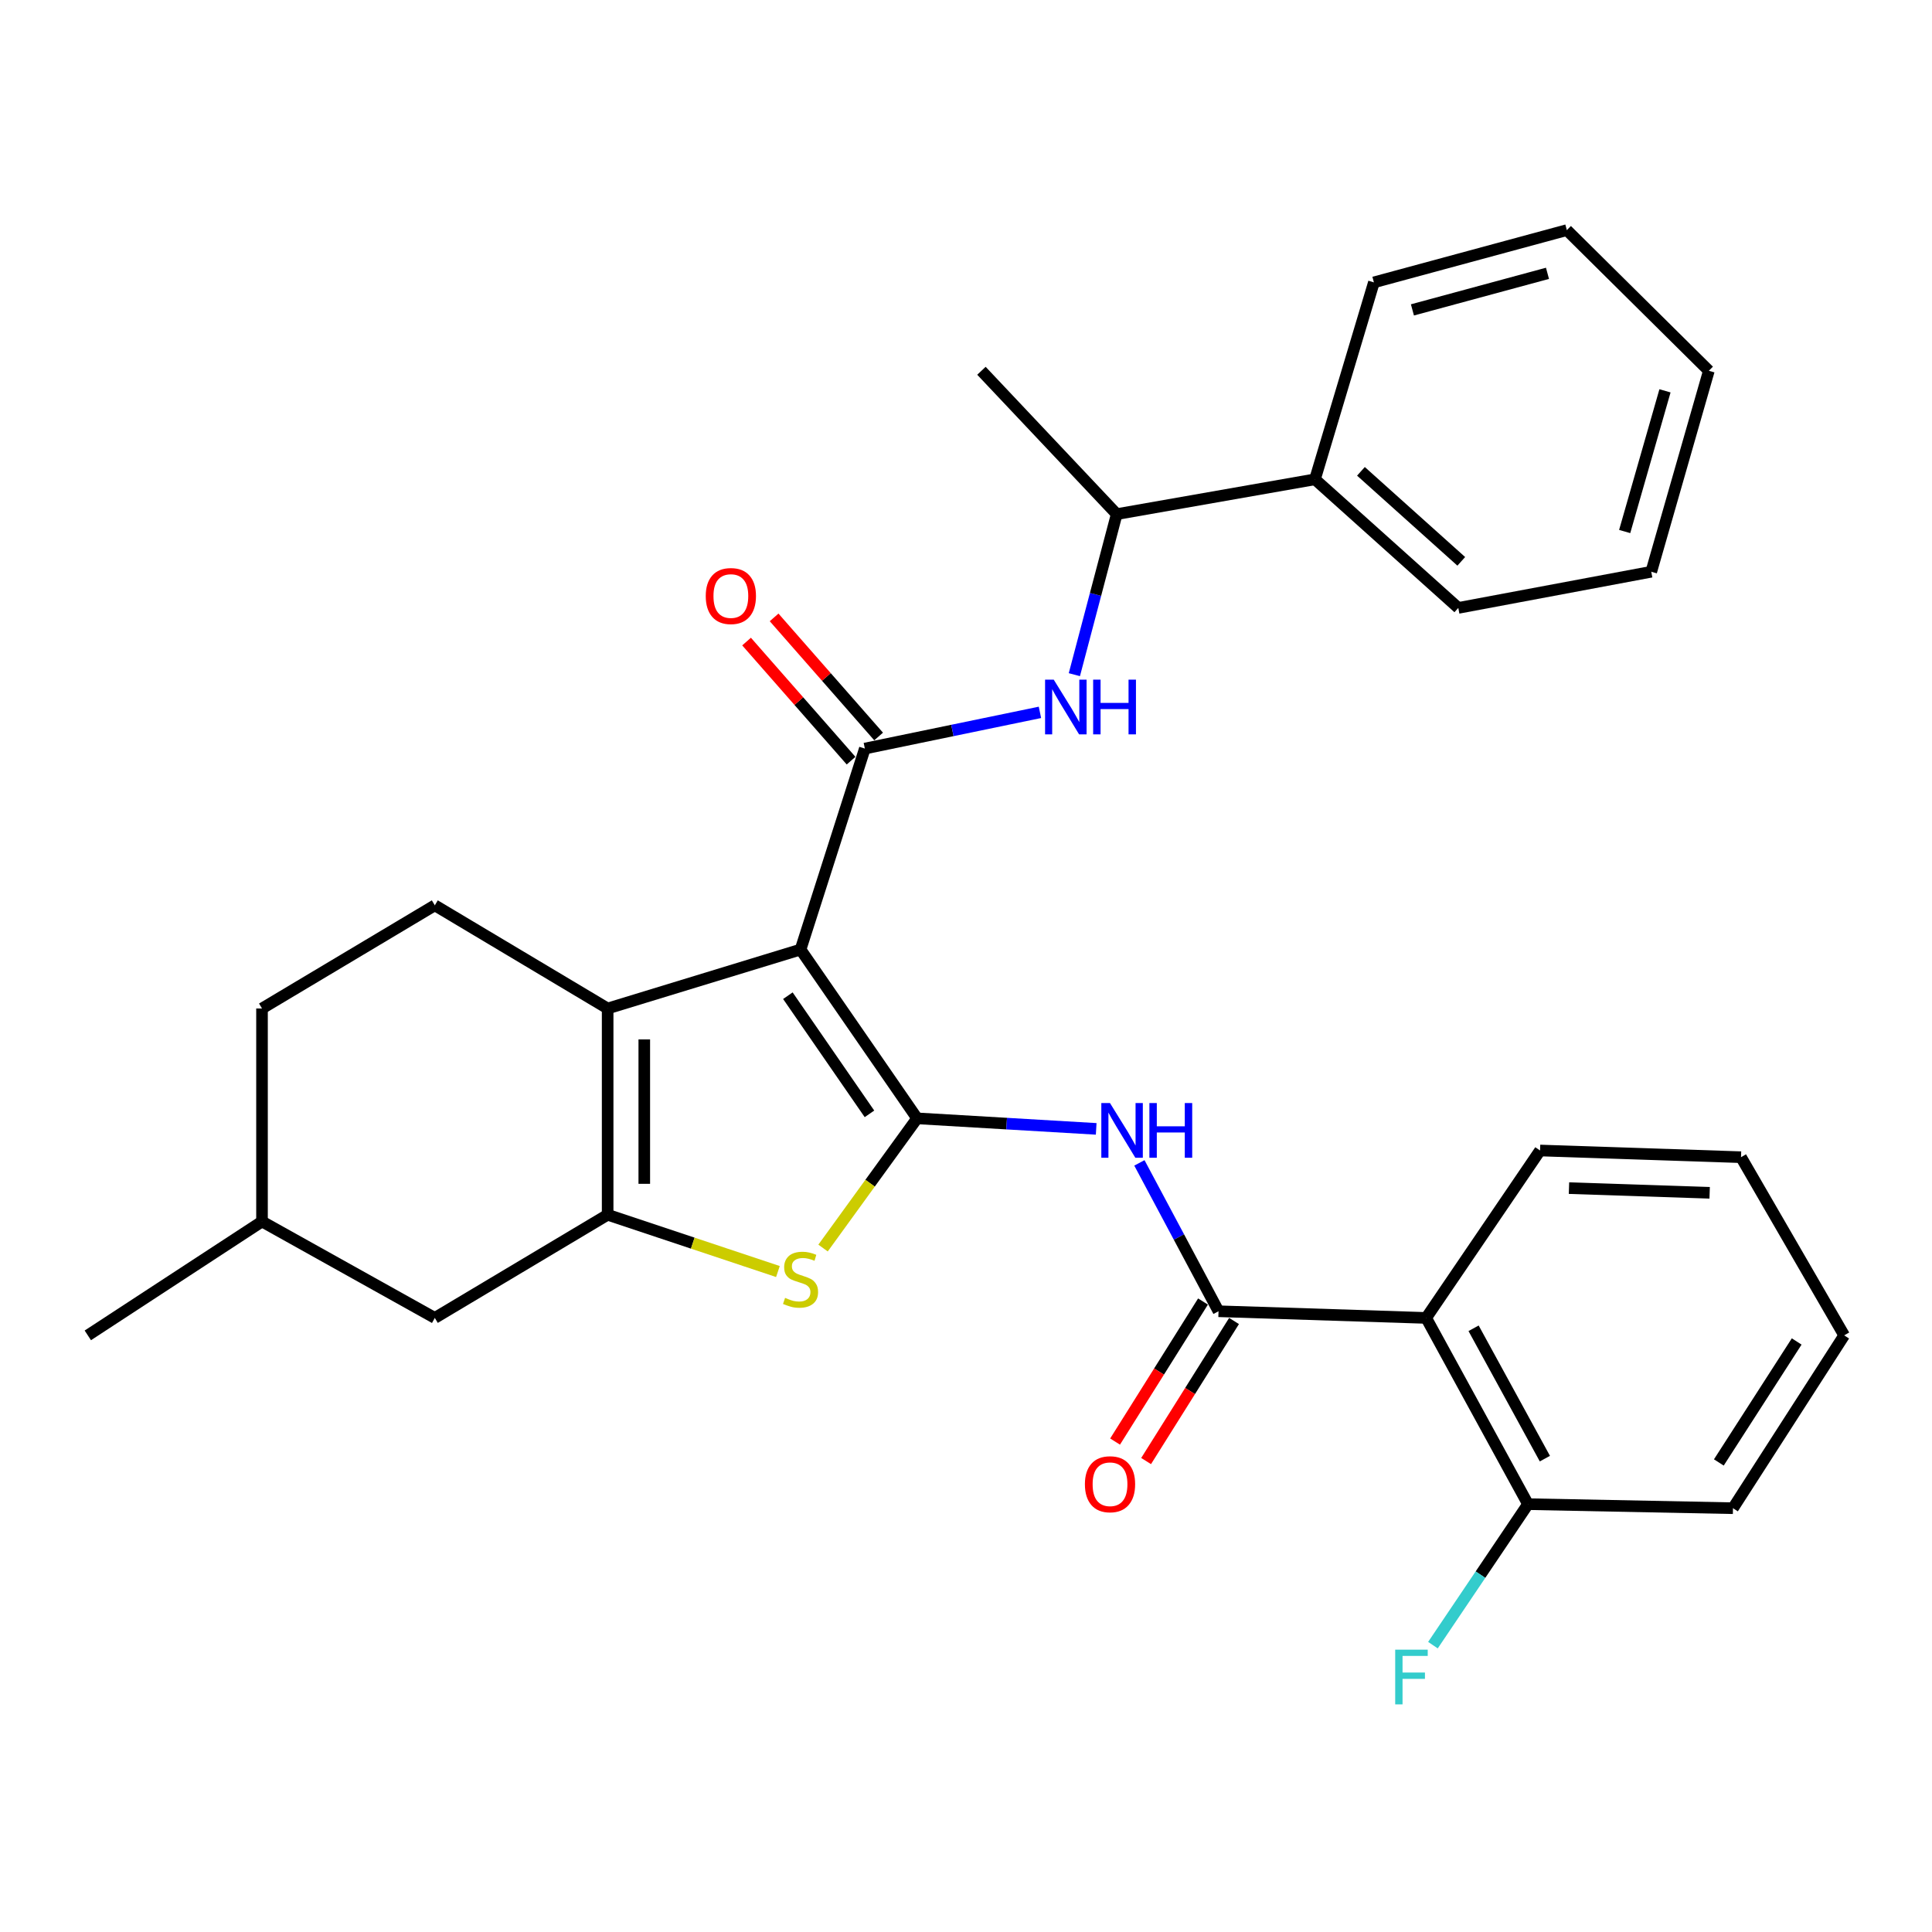 <?xml version='1.0' encoding='iso-8859-1'?>
<svg version='1.1' baseProfile='full'
              xmlns='http://www.w3.org/2000/svg'
                      xmlns:rdkit='http://www.rdkit.org/xml'
                      xmlns:xlink='http://www.w3.org/1999/xlink'
                  xml:space='preserve'
width='1000px' height='1000px' viewBox='0 0 1000 1000'>
<!-- END OF HEADER -->
<rect style='opacity:1.0;fill:#FFFFFF;stroke:none' width='1000' height='1000' x='0' y='0'> </rect>
<path class='bond-0' d='M 414.359,491.488 L 474.691,578.857' style='fill:none;fill-rule:evenodd;stroke:#000000;stroke-width:6px;stroke-linecap:butt;stroke-linejoin:miter;stroke-opacity:1' />
<path class='bond-0' d='M 407.803,515.37 L 450.035,576.528' style='fill:none;fill-rule:evenodd;stroke:#000000;stroke-width:6px;stroke-linecap:butt;stroke-linejoin:miter;stroke-opacity:1' />
<path class='bond-1' d='M 414.359,491.488 L 314.515,521.991' style='fill:none;fill-rule:evenodd;stroke:#000000;stroke-width:6px;stroke-linecap:butt;stroke-linejoin:miter;stroke-opacity:1' />
<path class='bond-2' d='M 414.359,491.488 L 447.644,387.461' style='fill:none;fill-rule:evenodd;stroke:#000000;stroke-width:6px;stroke-linecap:butt;stroke-linejoin:miter;stroke-opacity:1' />
<path class='bond-4' d='M 474.691,578.857 L 450.35,612.423' style='fill:none;fill-rule:evenodd;stroke:#000000;stroke-width:6px;stroke-linecap:butt;stroke-linejoin:miter;stroke-opacity:1' />
<path class='bond-4' d='M 450.35,612.423 L 426.008,645.989' style='fill:none;fill-rule:evenodd;stroke:#CCCC00;stroke-width:6px;stroke-linecap:butt;stroke-linejoin:miter;stroke-opacity:1' />
<path class='bond-5' d='M 474.691,578.857 L 521.039,581.582' style='fill:none;fill-rule:evenodd;stroke:#000000;stroke-width:6px;stroke-linecap:butt;stroke-linejoin:miter;stroke-opacity:1' />
<path class='bond-5' d='M 521.039,581.582 L 567.387,584.307' style='fill:none;fill-rule:evenodd;stroke:#0000FF;stroke-width:6px;stroke-linecap:butt;stroke-linejoin:miter;stroke-opacity:1' />
<path class='bond-3' d='M 314.515,521.991 L 314.515,628.758' style='fill:none;fill-rule:evenodd;stroke:#000000;stroke-width:6px;stroke-linecap:butt;stroke-linejoin:miter;stroke-opacity:1' />
<path class='bond-3' d='M 333.481,538.006 L 333.481,612.743' style='fill:none;fill-rule:evenodd;stroke:#000000;stroke-width:6px;stroke-linecap:butt;stroke-linejoin:miter;stroke-opacity:1' />
<path class='bond-9' d='M 314.515,521.991 L 225.06,468.592' style='fill:none;fill-rule:evenodd;stroke:#000000;stroke-width:6px;stroke-linecap:butt;stroke-linejoin:miter;stroke-opacity:1' />
<path class='bond-8' d='M 447.644,387.461 L 492.96,378.088' style='fill:none;fill-rule:evenodd;stroke:#000000;stroke-width:6px;stroke-linecap:butt;stroke-linejoin:miter;stroke-opacity:1' />
<path class='bond-8' d='M 492.96,378.088 L 538.275,368.716' style='fill:none;fill-rule:evenodd;stroke:#0000FF;stroke-width:6px;stroke-linecap:butt;stroke-linejoin:miter;stroke-opacity:1' />
<path class='bond-11' d='M 454.772,381.206 L 427.725,350.383' style='fill:none;fill-rule:evenodd;stroke:#000000;stroke-width:6px;stroke-linecap:butt;stroke-linejoin:miter;stroke-opacity:1' />
<path class='bond-11' d='M 427.725,350.383 L 400.679,319.561' style='fill:none;fill-rule:evenodd;stroke:#FF0000;stroke-width:6px;stroke-linecap:butt;stroke-linejoin:miter;stroke-opacity:1' />
<path class='bond-11' d='M 440.516,393.715 L 413.47,362.893' style='fill:none;fill-rule:evenodd;stroke:#000000;stroke-width:6px;stroke-linecap:butt;stroke-linejoin:miter;stroke-opacity:1' />
<path class='bond-11' d='M 413.47,362.893 L 386.423,332.07' style='fill:none;fill-rule:evenodd;stroke:#FF0000;stroke-width:6px;stroke-linecap:butt;stroke-linejoin:miter;stroke-opacity:1' />
<path class='bond-10' d='M 314.515,628.758 L 225.06,682.157' style='fill:none;fill-rule:evenodd;stroke:#000000;stroke-width:6px;stroke-linecap:butt;stroke-linejoin:miter;stroke-opacity:1' />
<path class='bond-30' d='M 314.515,628.758 L 358.582,643.453' style='fill:none;fill-rule:evenodd;stroke:#000000;stroke-width:6px;stroke-linecap:butt;stroke-linejoin:miter;stroke-opacity:1' />
<path class='bond-30' d='M 358.582,643.453 L 402.648,658.148' style='fill:none;fill-rule:evenodd;stroke:#CCCC00;stroke-width:6px;stroke-linecap:butt;stroke-linejoin:miter;stroke-opacity:1' />
<path class='bond-6' d='M 589.75,601.907 L 610.228,640.304' style='fill:none;fill-rule:evenodd;stroke:#0000FF;stroke-width:6px;stroke-linecap:butt;stroke-linejoin:miter;stroke-opacity:1' />
<path class='bond-6' d='M 610.228,640.304 L 630.706,678.701' style='fill:none;fill-rule:evenodd;stroke:#000000;stroke-width:6px;stroke-linecap:butt;stroke-linejoin:miter;stroke-opacity:1' />
<path class='bond-7' d='M 630.706,678.701 L 738.178,682.157' style='fill:none;fill-rule:evenodd;stroke:#000000;stroke-width:6px;stroke-linecap:butt;stroke-linejoin:miter;stroke-opacity:1' />
<path class='bond-14' d='M 622.674,673.659 L 599.918,709.906' style='fill:none;fill-rule:evenodd;stroke:#000000;stroke-width:6px;stroke-linecap:butt;stroke-linejoin:miter;stroke-opacity:1' />
<path class='bond-14' d='M 599.918,709.906 L 577.162,746.153' style='fill:none;fill-rule:evenodd;stroke:#FF0000;stroke-width:6px;stroke-linecap:butt;stroke-linejoin:miter;stroke-opacity:1' />
<path class='bond-14' d='M 638.737,683.743 L 615.981,719.99' style='fill:none;fill-rule:evenodd;stroke:#000000;stroke-width:6px;stroke-linecap:butt;stroke-linejoin:miter;stroke-opacity:1' />
<path class='bond-14' d='M 615.981,719.99 L 593.225,756.237' style='fill:none;fill-rule:evenodd;stroke:#FF0000;stroke-width:6px;stroke-linecap:butt;stroke-linejoin:miter;stroke-opacity:1' />
<path class='bond-13' d='M 738.178,682.157 L 790.892,778.545' style='fill:none;fill-rule:evenodd;stroke:#000000;stroke-width:6px;stroke-linecap:butt;stroke-linejoin:miter;stroke-opacity:1' />
<path class='bond-13' d='M 762.725,687.515 L 799.625,754.986' style='fill:none;fill-rule:evenodd;stroke:#000000;stroke-width:6px;stroke-linecap:butt;stroke-linejoin:miter;stroke-opacity:1' />
<path class='bond-19' d='M 738.178,682.157 L 797.13,595.494' style='fill:none;fill-rule:evenodd;stroke:#000000;stroke-width:6px;stroke-linecap:butt;stroke-linejoin:miter;stroke-opacity:1' />
<path class='bond-12' d='M 556.088,349.204 L 567.05,307.658' style='fill:none;fill-rule:evenodd;stroke:#0000FF;stroke-width:6px;stroke-linecap:butt;stroke-linejoin:miter;stroke-opacity:1' />
<path class='bond-12' d='M 567.05,307.658 L 578.012,266.112' style='fill:none;fill-rule:evenodd;stroke:#000000;stroke-width:6px;stroke-linecap:butt;stroke-linejoin:miter;stroke-opacity:1' />
<path class='bond-16' d='M 225.06,468.592 L 135.616,521.991' style='fill:none;fill-rule:evenodd;stroke:#000000;stroke-width:6px;stroke-linecap:butt;stroke-linejoin:miter;stroke-opacity:1' />
<path class='bond-31' d='M 225.06,682.157 L 135.616,632.245' style='fill:none;fill-rule:evenodd;stroke:#000000;stroke-width:6px;stroke-linecap:butt;stroke-linejoin:miter;stroke-opacity:1' />
<path class='bond-15' d='M 578.012,266.112 L 680.628,248.094' style='fill:none;fill-rule:evenodd;stroke:#000000;stroke-width:6px;stroke-linecap:butt;stroke-linejoin:miter;stroke-opacity:1' />
<path class='bond-20' d='M 578.012,266.112 L 507.987,191.914' style='fill:none;fill-rule:evenodd;stroke:#000000;stroke-width:6px;stroke-linecap:butt;stroke-linejoin:miter;stroke-opacity:1' />
<path class='bond-17' d='M 790.892,778.545 L 766.29,815.037' style='fill:none;fill-rule:evenodd;stroke:#000000;stroke-width:6px;stroke-linecap:butt;stroke-linejoin:miter;stroke-opacity:1' />
<path class='bond-17' d='M 766.29,815.037 L 741.688,851.53' style='fill:none;fill-rule:evenodd;stroke:#33CCCC;stroke-width:6px;stroke-linecap:butt;stroke-linejoin:miter;stroke-opacity:1' />
<path class='bond-21' d='M 790.892,778.545 L 896.984,780.642' style='fill:none;fill-rule:evenodd;stroke:#000000;stroke-width:6px;stroke-linecap:butt;stroke-linejoin:miter;stroke-opacity:1' />
<path class='bond-22' d='M 680.628,248.094 L 754.815,314.654' style='fill:none;fill-rule:evenodd;stroke:#000000;stroke-width:6px;stroke-linecap:butt;stroke-linejoin:miter;stroke-opacity:1' />
<path class='bond-22' d='M 704.421,243.961 L 756.352,290.553' style='fill:none;fill-rule:evenodd;stroke:#000000;stroke-width:6px;stroke-linecap:butt;stroke-linejoin:miter;stroke-opacity:1' />
<path class='bond-23' d='M 680.628,248.094 L 711.131,146.154' style='fill:none;fill-rule:evenodd;stroke:#000000;stroke-width:6px;stroke-linecap:butt;stroke-linejoin:miter;stroke-opacity:1' />
<path class='bond-18' d='M 135.616,521.991 L 135.616,632.245' style='fill:none;fill-rule:evenodd;stroke:#000000;stroke-width:6px;stroke-linecap:butt;stroke-linejoin:miter;stroke-opacity:1' />
<path class='bond-24' d='M 135.616,632.245 L 45.455,691.187' style='fill:none;fill-rule:evenodd;stroke:#000000;stroke-width:6px;stroke-linecap:butt;stroke-linejoin:miter;stroke-opacity:1' />
<path class='bond-25' d='M 797.13,595.494 L 901.146,598.96' style='fill:none;fill-rule:evenodd;stroke:#000000;stroke-width:6px;stroke-linecap:butt;stroke-linejoin:miter;stroke-opacity:1' />
<path class='bond-25' d='M 812.101,614.969 L 884.912,617.396' style='fill:none;fill-rule:evenodd;stroke:#000000;stroke-width:6px;stroke-linecap:butt;stroke-linejoin:miter;stroke-opacity:1' />
<path class='bond-33' d='M 896.984,780.642 L 954.545,691.187' style='fill:none;fill-rule:evenodd;stroke:#000000;stroke-width:6px;stroke-linecap:butt;stroke-linejoin:miter;stroke-opacity:1' />
<path class='bond-33' d='M 889.669,756.961 L 929.962,694.342' style='fill:none;fill-rule:evenodd;stroke:#000000;stroke-width:6px;stroke-linecap:butt;stroke-linejoin:miter;stroke-opacity:1' />
<path class='bond-26' d='M 754.815,314.654 L 854.691,295.941' style='fill:none;fill-rule:evenodd;stroke:#000000;stroke-width:6px;stroke-linecap:butt;stroke-linejoin:miter;stroke-opacity:1' />
<path class='bond-27' d='M 711.131,146.154 L 810.996,119.106' style='fill:none;fill-rule:evenodd;stroke:#000000;stroke-width:6px;stroke-linecap:butt;stroke-linejoin:miter;stroke-opacity:1' />
<path class='bond-27' d='M 731.069,160.403 L 800.974,141.47' style='fill:none;fill-rule:evenodd;stroke:#000000;stroke-width:6px;stroke-linecap:butt;stroke-linejoin:miter;stroke-opacity:1' />
<path class='bond-28' d='M 901.146,598.96 L 954.545,691.187' style='fill:none;fill-rule:evenodd;stroke:#000000;stroke-width:6px;stroke-linecap:butt;stroke-linejoin:miter;stroke-opacity:1' />
<path class='bond-32' d='M 854.691,295.941 L 884.499,191.914' style='fill:none;fill-rule:evenodd;stroke:#000000;stroke-width:6px;stroke-linecap:butt;stroke-linejoin:miter;stroke-opacity:1' />
<path class='bond-32' d='M 840.93,275.112 L 861.795,202.293' style='fill:none;fill-rule:evenodd;stroke:#000000;stroke-width:6px;stroke-linecap:butt;stroke-linejoin:miter;stroke-opacity:1' />
<path class='bond-29' d='M 810.996,119.106 L 884.499,191.914' style='fill:none;fill-rule:evenodd;stroke:#000000;stroke-width:6px;stroke-linecap:butt;stroke-linejoin:miter;stroke-opacity:1' />
<path  class='atom-5' d='M 406.359 671.773
Q 406.679 671.893, 407.999 672.453
Q 409.319 673.013, 410.759 673.373
Q 412.239 673.693, 413.679 673.693
Q 416.359 673.693, 417.919 672.413
Q 419.479 671.093, 419.479 668.813
Q 419.479 667.253, 418.679 666.293
Q 417.919 665.333, 416.719 664.813
Q 415.519 664.293, 413.519 663.693
Q 410.999 662.933, 409.479 662.213
Q 407.999 661.493, 406.919 659.973
Q 405.879 658.453, 405.879 655.893
Q 405.879 652.333, 408.279 650.133
Q 410.719 647.933, 415.519 647.933
Q 418.799 647.933, 422.519 649.493
L 421.599 652.573
Q 418.199 651.173, 415.639 651.173
Q 412.879 651.173, 411.359 652.333
Q 409.839 653.453, 409.879 655.413
Q 409.879 656.933, 410.639 657.853
Q 411.439 658.773, 412.559 659.293
Q 413.719 659.813, 415.639 660.413
Q 418.199 661.213, 419.719 662.013
Q 421.239 662.813, 422.319 664.453
Q 423.439 666.053, 423.439 668.813
Q 423.439 672.733, 420.799 674.853
Q 418.199 676.933, 413.839 676.933
Q 411.319 676.933, 409.399 676.373
Q 407.519 675.853, 405.279 674.933
L 406.359 671.773
' fill='#CCCC00'/>
<path  class='atom-6' d='M 574.523 570.934
L 583.803 585.934
Q 584.723 587.414, 586.203 590.094
Q 587.683 592.774, 587.763 592.934
L 587.763 570.934
L 591.523 570.934
L 591.523 599.254
L 587.643 599.254
L 577.683 582.854
Q 576.523 580.934, 575.283 578.734
Q 574.083 576.534, 573.723 575.854
L 573.723 599.254
L 570.043 599.254
L 570.043 570.934
L 574.523 570.934
' fill='#0000FF'/>
<path  class='atom-6' d='M 594.923 570.934
L 598.763 570.934
L 598.763 582.974
L 613.243 582.974
L 613.243 570.934
L 617.083 570.934
L 617.083 599.254
L 613.243 599.254
L 613.243 586.174
L 598.763 586.174
L 598.763 599.254
L 594.923 599.254
L 594.923 570.934
' fill='#0000FF'/>
<path  class='atom-9' d='M 545.411 351.785
L 554.691 366.785
Q 555.611 368.265, 557.091 370.945
Q 558.571 373.625, 558.651 373.785
L 558.651 351.785
L 562.411 351.785
L 562.411 380.105
L 558.531 380.105
L 548.571 363.705
Q 547.411 361.785, 546.171 359.585
Q 544.971 357.385, 544.611 356.705
L 544.611 380.105
L 540.931 380.105
L 540.931 351.785
L 545.411 351.785
' fill='#0000FF'/>
<path  class='atom-9' d='M 565.811 351.785
L 569.651 351.785
L 569.651 363.825
L 584.131 363.825
L 584.131 351.785
L 587.971 351.785
L 587.971 380.105
L 584.131 380.105
L 584.131 367.025
L 569.651 367.025
L 569.651 380.105
L 565.811 380.105
L 565.811 351.785
' fill='#0000FF'/>
<path  class='atom-12' d='M 365.293 308.506
Q 365.293 301.706, 368.653 297.906
Q 372.013 294.106, 378.293 294.106
Q 384.573 294.106, 387.933 297.906
Q 391.293 301.706, 391.293 308.506
Q 391.293 315.386, 387.893 319.306
Q 384.493 323.186, 378.293 323.186
Q 372.053 323.186, 368.653 319.306
Q 365.293 315.426, 365.293 308.506
M 378.293 319.986
Q 382.613 319.986, 384.933 317.106
Q 387.293 314.186, 387.293 308.506
Q 387.293 302.946, 384.933 300.146
Q 382.613 297.306, 378.293 297.306
Q 373.973 297.306, 371.613 300.106
Q 369.293 302.906, 369.293 308.506
Q 369.293 314.226, 371.613 317.106
Q 373.973 319.986, 378.293 319.986
' fill='#FF0000'/>
<path  class='atom-15' d='M 561.546 768.236
Q 561.546 761.436, 564.906 757.636
Q 568.266 753.836, 574.546 753.836
Q 580.826 753.836, 584.186 757.636
Q 587.546 761.436, 587.546 768.236
Q 587.546 775.116, 584.146 779.036
Q 580.746 782.916, 574.546 782.916
Q 568.306 782.916, 564.906 779.036
Q 561.546 775.156, 561.546 768.236
M 574.546 779.716
Q 578.866 779.716, 581.186 776.836
Q 583.546 773.916, 583.546 768.236
Q 583.546 762.676, 581.186 759.876
Q 578.866 757.036, 574.546 757.036
Q 570.226 757.036, 567.866 759.836
Q 565.546 762.636, 565.546 768.236
Q 565.546 773.956, 567.866 776.836
Q 570.226 779.716, 574.546 779.716
' fill='#FF0000'/>
<path  class='atom-18' d='M 722.151 853.861
L 738.991 853.861
L 738.991 857.101
L 725.951 857.101
L 725.951 865.701
L 737.551 865.701
L 737.551 868.981
L 725.951 868.981
L 725.951 882.181
L 722.151 882.181
L 722.151 853.861
' fill='#33CCCC'/>
</svg>
